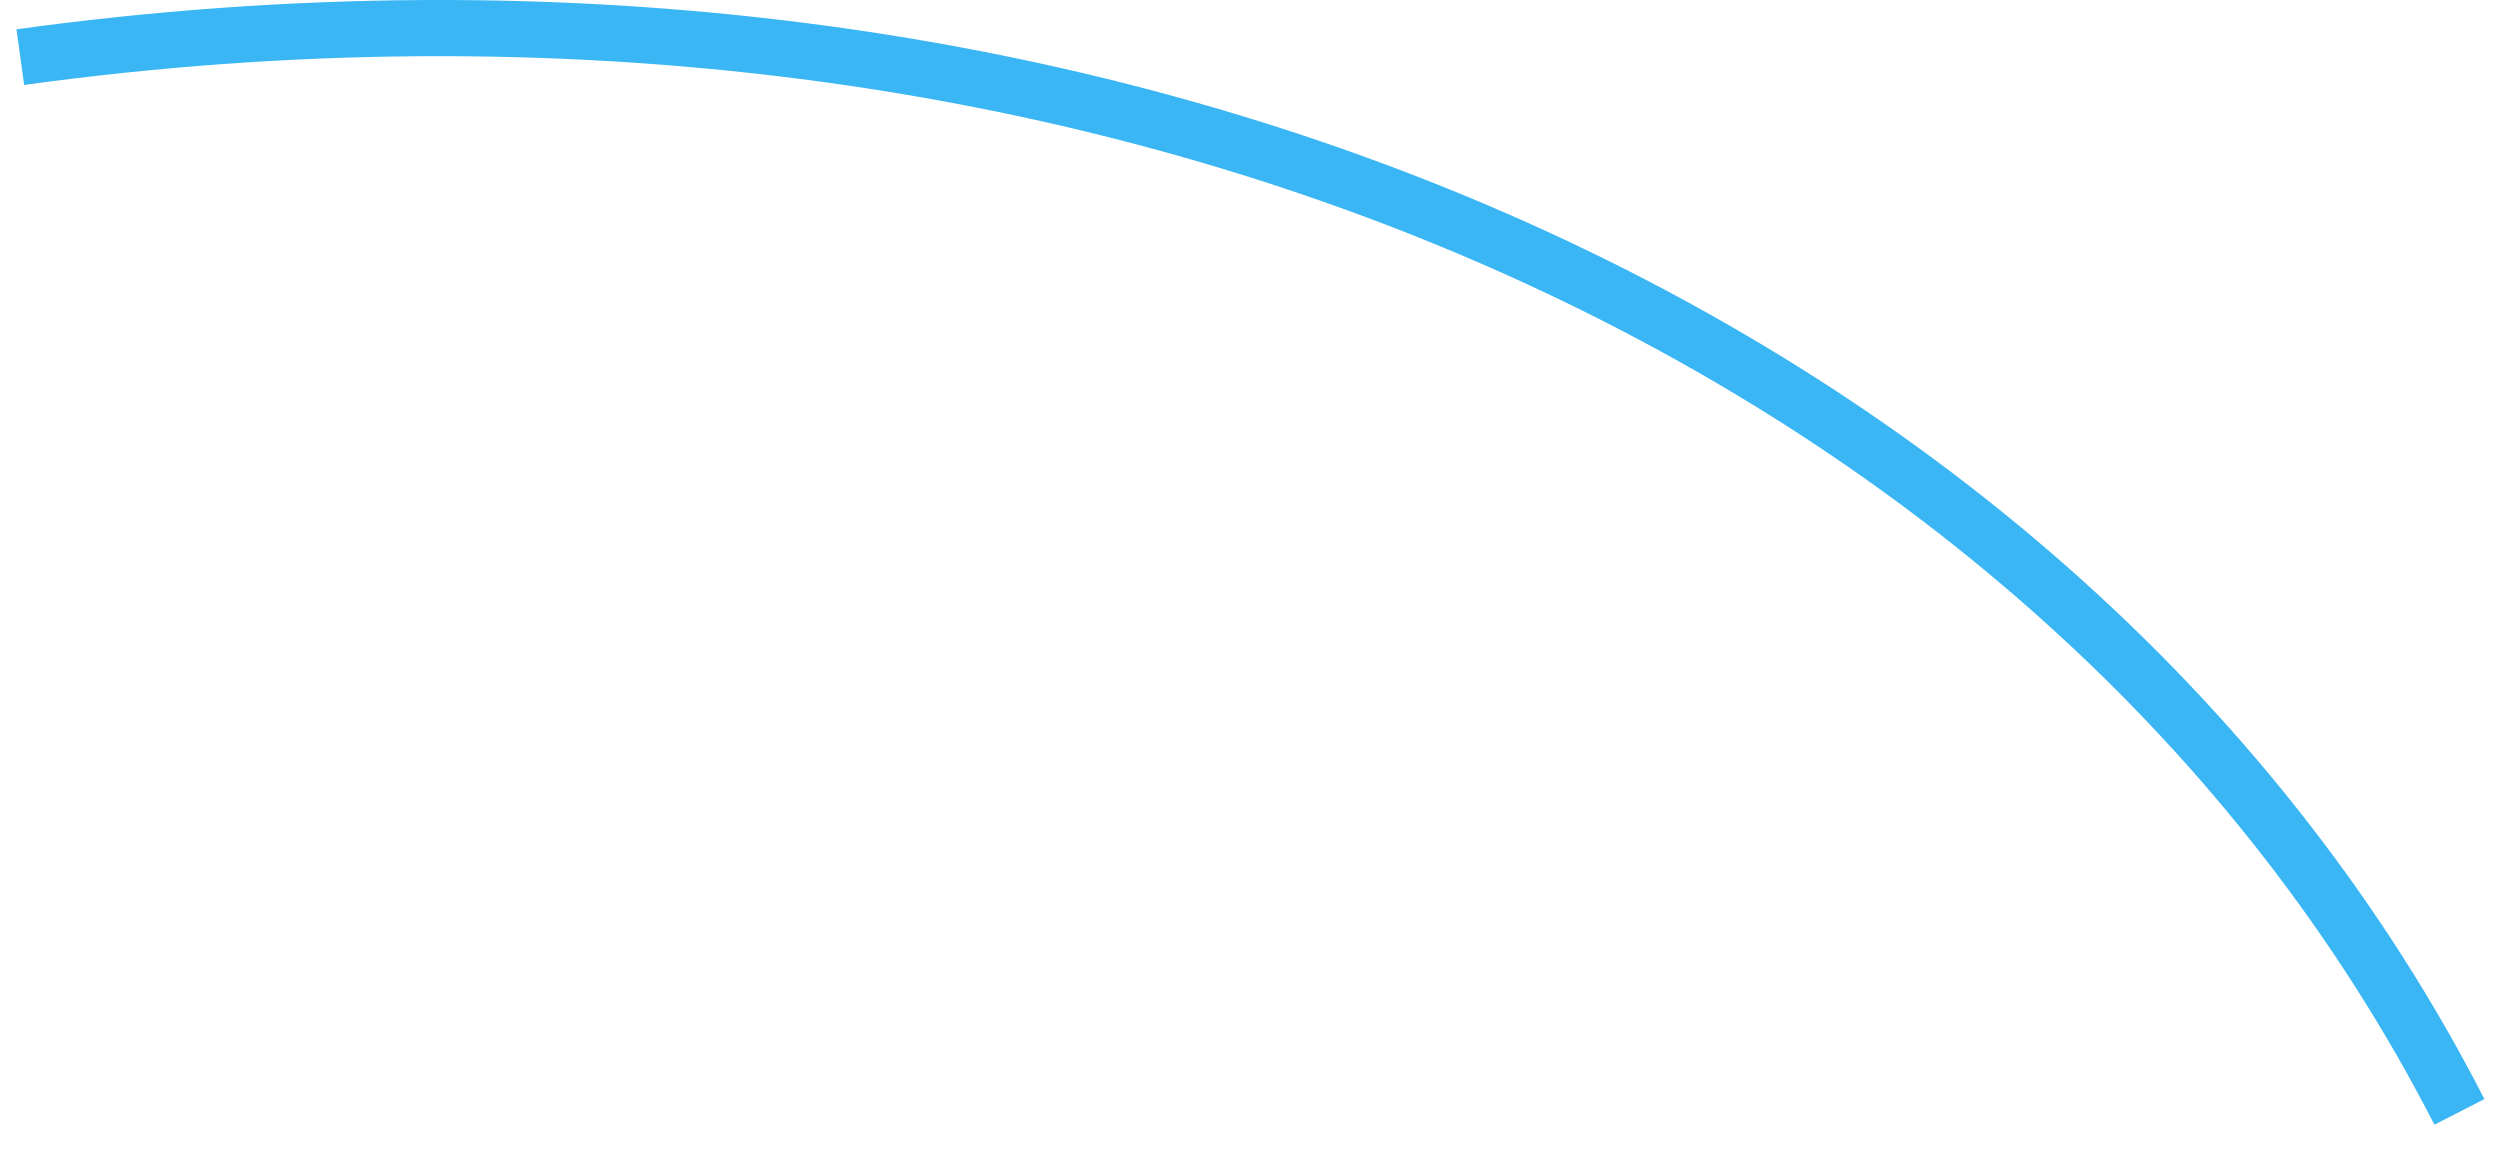 <?xml version="1.0" encoding="UTF-8"?> <svg xmlns="http://www.w3.org/2000/svg" width="89" height="41" viewBox="0 0 89 41" fill="none"> <path d="M0.723 2.033C39.383 -3.279 73.564 12.293 87.555 39.583" stroke="#3AB6F4" stroke-width="2"></path> </svg> 